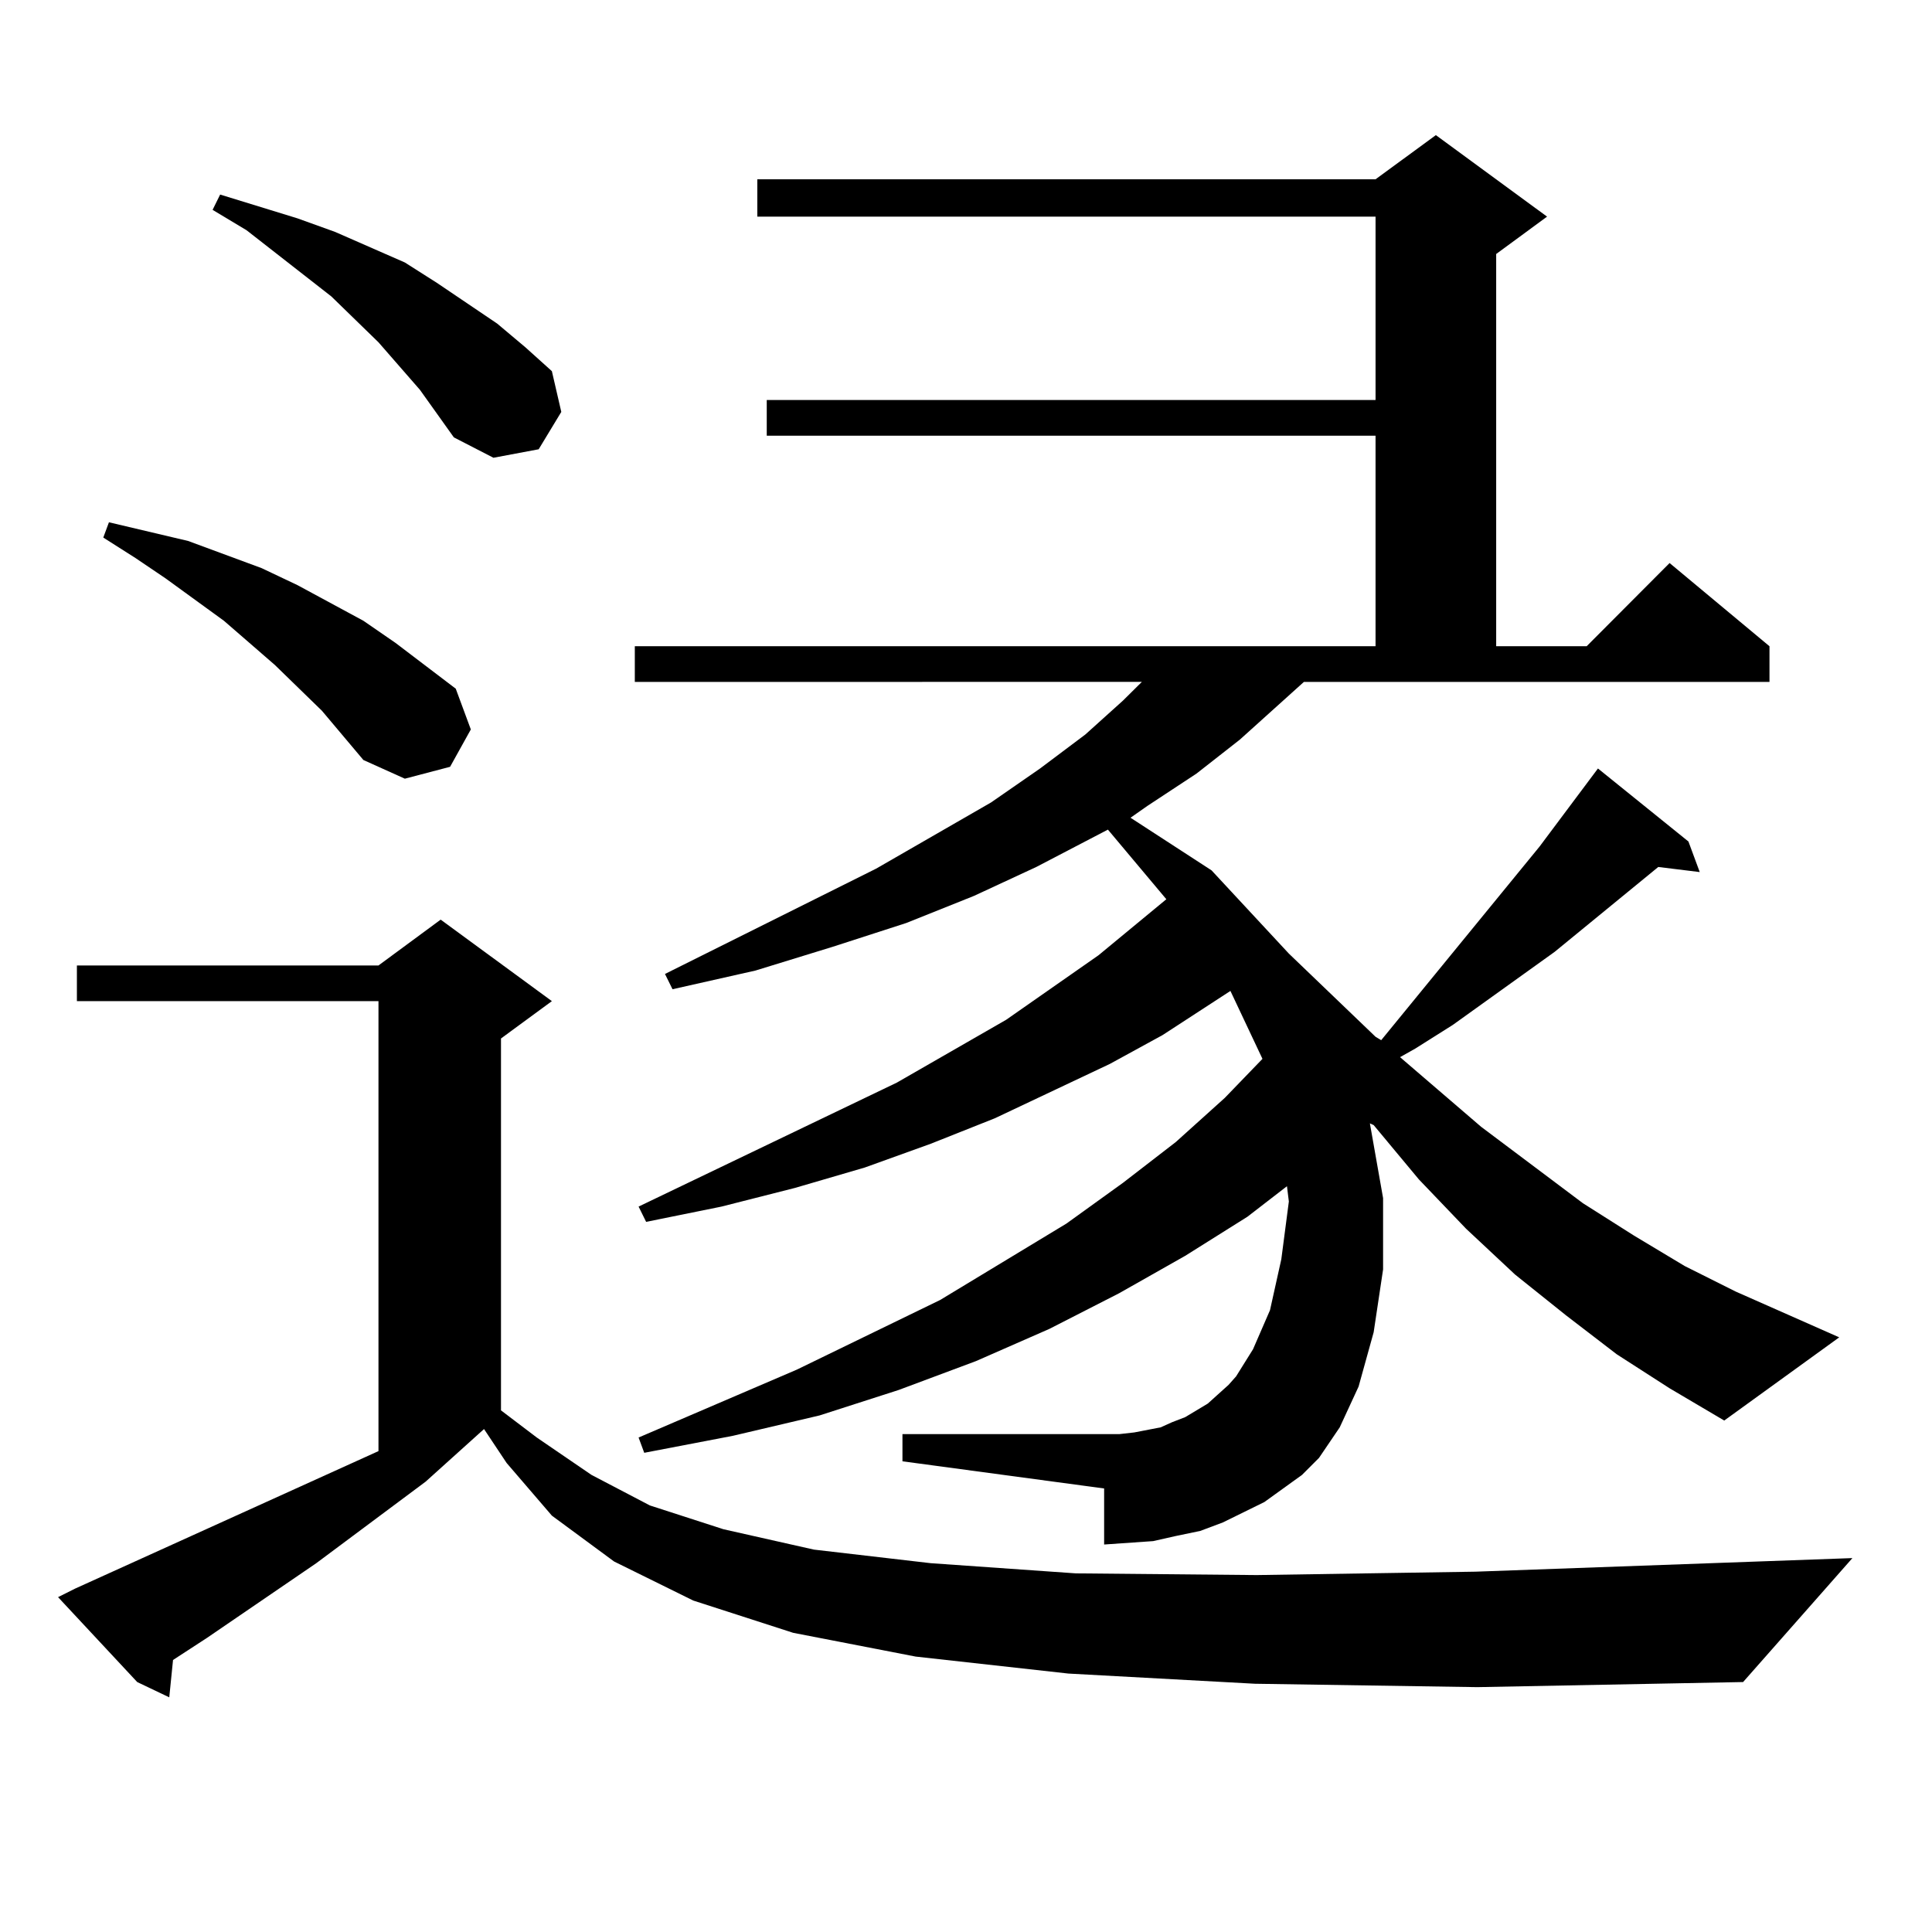 <?xml version="1.0" encoding="utf-8"?>
<!-- Generator: Adobe Illustrator 16.0.0, SVG Export Plug-In . SVG Version: 6.00 Build 0)  -->
<!DOCTYPE svg PUBLIC "-//W3C//DTD SVG 1.1//EN" "http://www.w3.org/Graphics/SVG/1.1/DTD/svg11.dtd">
<svg version="1.1" id="图层_1" xmlns="http://www.w3.org/2000/svg" xmlns:xlink="http://www.w3.org/1999/xlink" x="0px" y="0px"
	 width="1000px" height="1000px" viewBox="0 0 1000 1000" enable-background="new 0 0 1000 1000" xml:space="preserve">
<path d="M649.545,871.504l-96.583-5.273l-79.022-8.789l-63.413-12.305l-51.706-16.699l-40.975-20.215l-32.194-23.73l-23.414-27.246
	l-11.707-17.578l-30.243,27.246l-56.584,42.188l-56.584,38.672l-17.561,11.426l-1.951,19.336l-16.585-7.91L30.048,826.68l8.78-4.395
	l157.069-71.191v-232.91H39.804v-18.457h156.094l32.194-23.73l57.56,42.188l-26.341,19.336V730l18.536,14.063l28.292,19.336
	l30.243,15.82l38.048,12.305l46.828,10.547l60.486,7.031l75.12,5.273l93.656,0.879l113.168-1.758l195.117-7.031l-56.584,64.16
	l-137.558,2.637L649.545,871.504z M166.63,367.891l-24.39-23.73l-26.341-22.852l-30.243-21.973l-15.609-10.547l-16.585-10.547
	l2.927-7.91L97.363,280l38.048,14.063l18.536,8.789l34.146,18.457l16.585,11.426l31.219,23.73l7.805,21.094l-10.731,19.336
	l-23.414,6.152l-21.463-9.668L166.63,367.891z M217.36,201.777l-21.463-24.609l-24.39-23.73l-43.901-34.277l-17.561-10.547
	l3.902-7.91l39.999,12.305l19.512,7.031l36.097,15.82l16.585,10.547l31.219,21.094l14.634,12.305l13.658,12.305l4.878,21.094
	l-11.707,19.336l-23.414,4.395l-20.487-10.547L217.36,201.777z M836.857,700.996l-26.341-20.215l-26.341-21.094l-25.365-23.73
	l-24.39-25.488l-23.414-28.125l-1.951-0.879l6.829,38.672v36.914l-4.878,32.52l-7.805,28.125l-9.756,21.094l-10.731,15.82
	l-8.78,8.789l-19.512,14.063l-10.731,5.273l-10.731,5.273l-11.707,4.395l-12.683,2.637l-11.707,2.637l-12.683,0.879l-12.683,0.879
	V770.43L467.11,756.367v-14.063h112.192l7.805-0.879l13.658-2.637l5.854-2.637l6.829-2.637l5.854-3.516l5.854-3.516l4.878-4.395
	l5.854-5.273l3.902-4.395l8.78-14.063l8.78-20.215l5.854-26.367l3.902-29.883l-0.976-7.91l-20.487,15.82l-32.194,20.215
	l-34.146,19.336l-36.097,18.457l-38.048,16.699l-39.999,14.941l-40.975,13.184l-44.877,10.547l-45.853,8.789l-2.927-7.91
	l81.949-35.156l74.145-36.035l65.364-39.551l29.268-21.094l27.316-21.094l25.365-22.852l19.512-20.215l-16.585-35.156
	l-35.121,22.852l-27.316,14.941l-59.511,28.125l-33.17,13.184l-34.146,12.305l-36.097,10.547l-38.048,9.668l-39.023,7.91
	l-3.902-7.91l133.655-64.16l56.584-32.52l47.804-33.398l35.121-29.004l-30.243-36.035l-37.072,19.336l-32.194,14.941l-35.121,14.063
	l-38.048,12.305l-39.999,12.305l-42.926,9.668l-3.902-7.91l109.266-54.492l59.511-34.277l25.365-17.578l23.414-17.578l19.512-17.578
	l9.756-9.668H328.577v-18.457h383.405V225.508H396.868v-18.457h315.114v-94.922H391.99V92.793h319.992l31.219-22.852l57.56,42.188
	l-26.341,19.336v203.027h46.828l42.926-43.066l51.706,43.066v18.457H674.91l-33.17,29.883l-22.438,17.578l-25.365,16.699
	l-8.78,6.152l41.95,27.246l39.999,43.066l44.877,43.066l2.927,1.758l81.949-100.195l30.243-40.43l46.828,37.793l5.854,15.82
	l-21.463-2.637l-53.657,43.945l-52.682,37.793l-19.512,12.305l-7.805,4.395l41.95,36.035l52.682,39.551l26.341,16.699l26.341,15.82
	l26.341,13.184l53.657,23.73l-59.511,43.066l-28.292-16.699L836.857,700.996z"/>
</svg>
